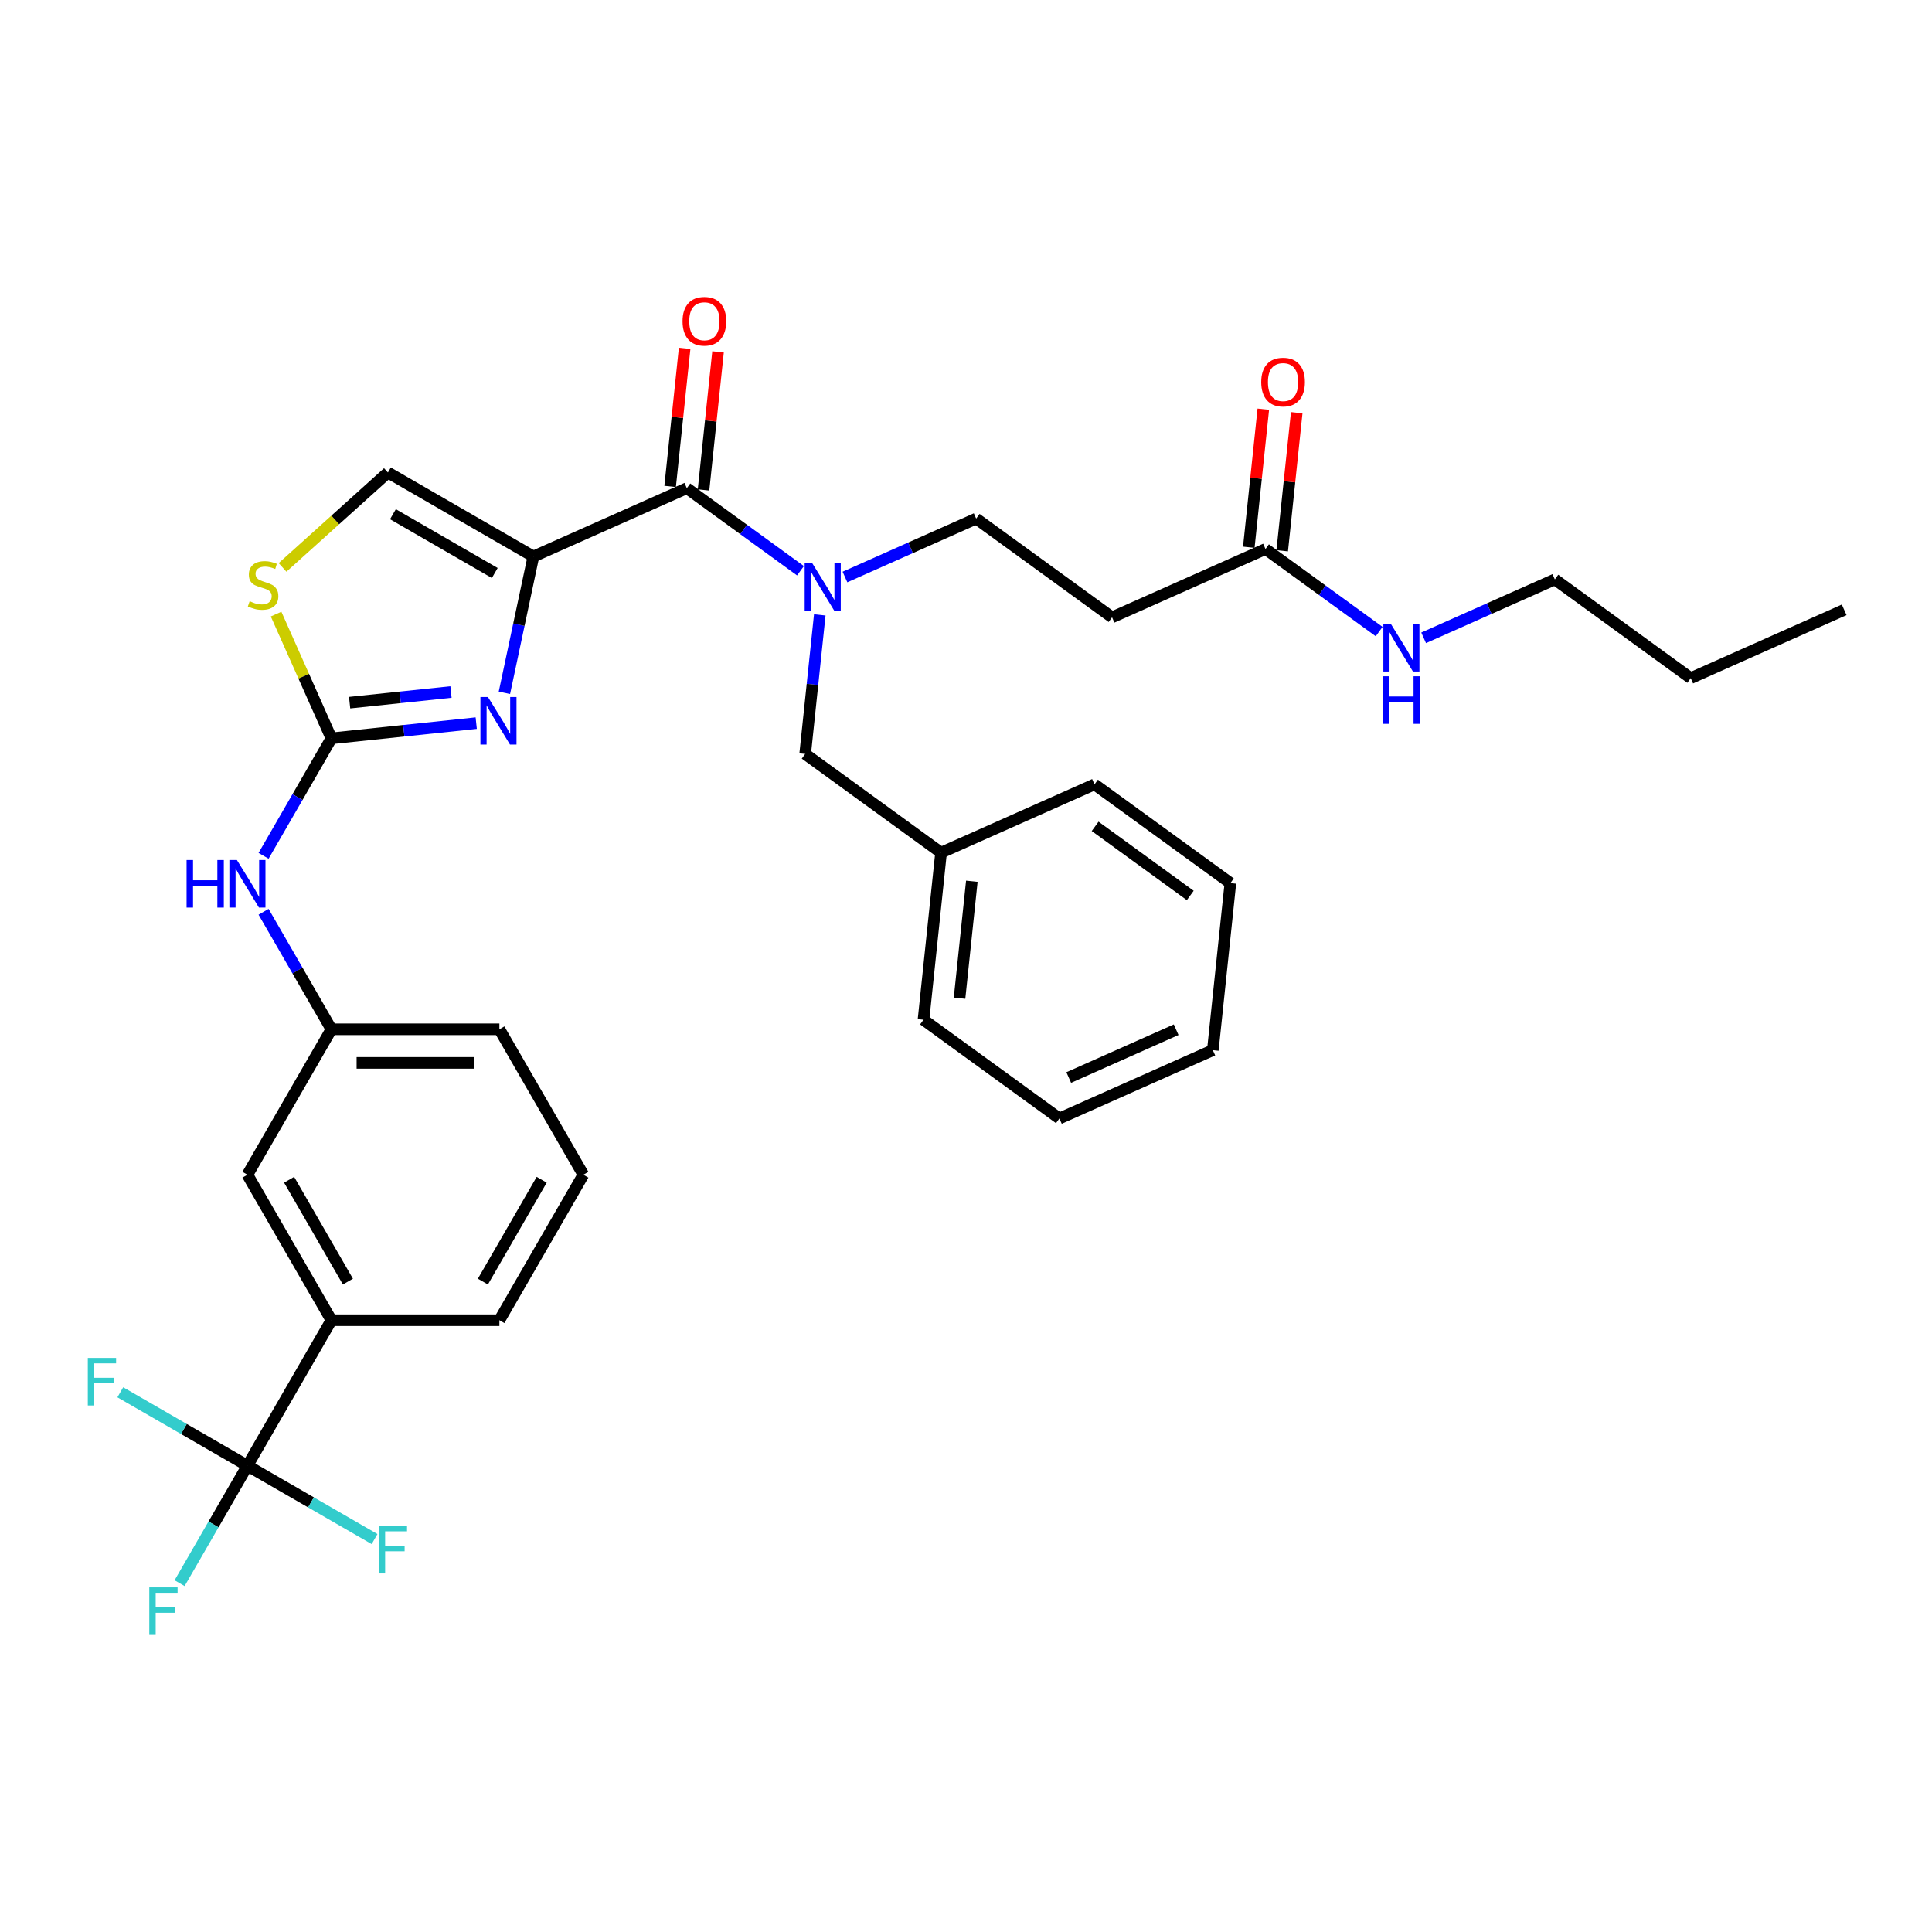 <?xml version='1.0' encoding='iso-8859-1'?>
<svg version='1.1' baseProfile='full'
              xmlns='http://www.w3.org/2000/svg'
                      xmlns:rdkit='http://www.rdkit.org/xml'
                      xmlns:xlink='http://www.w3.org/1999/xlink'
                  xml:space='preserve'
width='1000px' height='1000px' viewBox='0 0 1000 1000'>
<!-- END OF HEADER -->
<rect style='opacity:1.0;fill:#FFFFFF;stroke:none' width='1000' height='1000' x='0' y='0'> </rect>
<path class='bond-0' d='M 804.785,299.9 L 875.121,351.002' style='fill:none;fill-rule:evenodd;stroke:#000000;stroke-width:6px;stroke-linecap:butt;stroke-linejoin:miter;stroke-opacity:1' />
<path class='bond-1' d='M 804.785,299.9 L 770.828,315.018' style='fill:none;fill-rule:evenodd;stroke:#000000;stroke-width:6px;stroke-linecap:butt;stroke-linejoin:miter;stroke-opacity:1' />
<path class='bond-1' d='M 770.828,315.018 L 736.871,330.136' style='fill:none;fill-rule:evenodd;stroke:#0000FF;stroke-width:6px;stroke-linecap:butt;stroke-linejoin:miter;stroke-opacity:1' />
<path class='bond-2' d='M 663.671,285.068 L 667.426,249.339' style='fill:none;fill-rule:evenodd;stroke:#000000;stroke-width:6px;stroke-linecap:butt;stroke-linejoin:miter;stroke-opacity:1' />
<path class='bond-2' d='M 667.426,249.339 L 671.181,213.609' style='fill:none;fill-rule:evenodd;stroke:#FF0000;stroke-width:6px;stroke-linecap:butt;stroke-linejoin:miter;stroke-opacity:1' />
<path class='bond-2' d='M 646.378,283.25 L 650.133,247.521' style='fill:none;fill-rule:evenodd;stroke:#000000;stroke-width:6px;stroke-linecap:butt;stroke-linejoin:miter;stroke-opacity:1' />
<path class='bond-2' d='M 650.133,247.521 L 653.888,211.792' style='fill:none;fill-rule:evenodd;stroke:#FF0000;stroke-width:6px;stroke-linecap:butt;stroke-linejoin:miter;stroke-opacity:1' />
<path class='bond-3' d='M 655.024,284.159 L 684.437,305.529' style='fill:none;fill-rule:evenodd;stroke:#000000;stroke-width:6px;stroke-linecap:butt;stroke-linejoin:miter;stroke-opacity:1' />
<path class='bond-3' d='M 684.437,305.529 L 713.85,326.898' style='fill:none;fill-rule:evenodd;stroke:#0000FF;stroke-width:6px;stroke-linecap:butt;stroke-linejoin:miter;stroke-opacity:1' />
<path class='bond-4' d='M 655.024,284.159 L 575.6,319.521' style='fill:none;fill-rule:evenodd;stroke:#000000;stroke-width:6px;stroke-linecap:butt;stroke-linejoin:miter;stroke-opacity:1' />
<path class='bond-5' d='M 875.121,351.002 L 954.545,315.64' style='fill:none;fill-rule:evenodd;stroke:#000000;stroke-width:6px;stroke-linecap:butt;stroke-linejoin:miter;stroke-opacity:1' />
<path class='bond-6' d='M 355.503,252.678 L 384.915,274.048' style='fill:none;fill-rule:evenodd;stroke:#000000;stroke-width:6px;stroke-linecap:butt;stroke-linejoin:miter;stroke-opacity:1' />
<path class='bond-6' d='M 384.915,274.048 L 414.328,295.417' style='fill:none;fill-rule:evenodd;stroke:#0000FF;stroke-width:6px;stroke-linecap:butt;stroke-linejoin:miter;stroke-opacity:1' />
<path class='bond-7' d='M 364.149,253.587 L 367.904,217.858' style='fill:none;fill-rule:evenodd;stroke:#000000;stroke-width:6px;stroke-linecap:butt;stroke-linejoin:miter;stroke-opacity:1' />
<path class='bond-7' d='M 367.904,217.858 L 371.66,182.128' style='fill:none;fill-rule:evenodd;stroke:#FF0000;stroke-width:6px;stroke-linecap:butt;stroke-linejoin:miter;stroke-opacity:1' />
<path class='bond-7' d='M 346.856,251.769 L 350.612,216.04' style='fill:none;fill-rule:evenodd;stroke:#000000;stroke-width:6px;stroke-linecap:butt;stroke-linejoin:miter;stroke-opacity:1' />
<path class='bond-7' d='M 350.612,216.04 L 354.367,180.311' style='fill:none;fill-rule:evenodd;stroke:#FF0000;stroke-width:6px;stroke-linecap:butt;stroke-linejoin:miter;stroke-opacity:1' />
<path class='bond-8' d='M 355.503,252.678 L 276.078,288.04' style='fill:none;fill-rule:evenodd;stroke:#000000;stroke-width:6px;stroke-linecap:butt;stroke-linejoin:miter;stroke-opacity:1' />
<path class='bond-9' d='M 424.317,318.265 L 420.534,354.255' style='fill:none;fill-rule:evenodd;stroke:#0000FF;stroke-width:6px;stroke-linecap:butt;stroke-linejoin:miter;stroke-opacity:1' />
<path class='bond-9' d='M 420.534,354.255 L 416.751,390.245' style='fill:none;fill-rule:evenodd;stroke:#000000;stroke-width:6px;stroke-linecap:butt;stroke-linejoin:miter;stroke-opacity:1' />
<path class='bond-10' d='M 437.35,298.655 L 471.307,283.537' style='fill:none;fill-rule:evenodd;stroke:#0000FF;stroke-width:6px;stroke-linecap:butt;stroke-linejoin:miter;stroke-opacity:1' />
<path class='bond-10' d='M 471.307,283.537 L 505.263,268.419' style='fill:none;fill-rule:evenodd;stroke:#000000;stroke-width:6px;stroke-linecap:butt;stroke-linejoin:miter;stroke-opacity:1' />
<path class='bond-11' d='M 575.6,319.521 L 505.263,268.419' style='fill:none;fill-rule:evenodd;stroke:#000000;stroke-width:6px;stroke-linecap:butt;stroke-linejoin:miter;stroke-opacity:1' />
<path class='bond-12' d='M 142.904,317.855 L 157.221,350.012' style='fill:none;fill-rule:evenodd;stroke:#CCCC00;stroke-width:6px;stroke-linecap:butt;stroke-linejoin:miter;stroke-opacity:1' />
<path class='bond-12' d='M 157.221,350.012 L 171.538,382.169' style='fill:none;fill-rule:evenodd;stroke:#000000;stroke-width:6px;stroke-linecap:butt;stroke-linejoin:miter;stroke-opacity:1' />
<path class='bond-13' d='M 146.244,293.679 L 173.515,269.124' style='fill:none;fill-rule:evenodd;stroke:#CCCC00;stroke-width:6px;stroke-linecap:butt;stroke-linejoin:miter;stroke-opacity:1' />
<path class='bond-13' d='M 173.515,269.124 L 200.786,244.57' style='fill:none;fill-rule:evenodd;stroke:#000000;stroke-width:6px;stroke-linecap:butt;stroke-linejoin:miter;stroke-opacity:1' />
<path class='bond-14' d='M 171.538,382.169 L 209.015,378.23' style='fill:none;fill-rule:evenodd;stroke:#000000;stroke-width:6px;stroke-linecap:butt;stroke-linejoin:miter;stroke-opacity:1' />
<path class='bond-14' d='M 209.015,378.23 L 246.492,374.291' style='fill:none;fill-rule:evenodd;stroke:#0000FF;stroke-width:6px;stroke-linecap:butt;stroke-linejoin:miter;stroke-opacity:1' />
<path class='bond-14' d='M 180.964,363.694 L 207.197,360.937' style='fill:none;fill-rule:evenodd;stroke:#000000;stroke-width:6px;stroke-linecap:butt;stroke-linejoin:miter;stroke-opacity:1' />
<path class='bond-14' d='M 207.197,360.937 L 233.431,358.179' style='fill:none;fill-rule:evenodd;stroke:#0000FF;stroke-width:6px;stroke-linecap:butt;stroke-linejoin:miter;stroke-opacity:1' />
<path class='bond-15' d='M 171.538,382.169 L 153.984,412.573' style='fill:none;fill-rule:evenodd;stroke:#000000;stroke-width:6px;stroke-linecap:butt;stroke-linejoin:miter;stroke-opacity:1' />
<path class='bond-15' d='M 153.984,412.573 L 136.43,442.977' style='fill:none;fill-rule:evenodd;stroke:#0000FF;stroke-width:6px;stroke-linecap:butt;stroke-linejoin:miter;stroke-opacity:1' />
<path class='bond-16' d='M 261.081,358.596 L 268.58,323.318' style='fill:none;fill-rule:evenodd;stroke:#0000FF;stroke-width:6px;stroke-linecap:butt;stroke-linejoin:miter;stroke-opacity:1' />
<path class='bond-16' d='M 268.58,323.318 L 276.078,288.04' style='fill:none;fill-rule:evenodd;stroke:#000000;stroke-width:6px;stroke-linecap:butt;stroke-linejoin:miter;stroke-opacity:1' />
<path class='bond-17' d='M 276.078,288.04 L 200.786,244.57' style='fill:none;fill-rule:evenodd;stroke:#000000;stroke-width:6px;stroke-linecap:butt;stroke-linejoin:miter;stroke-opacity:1' />
<path class='bond-17' d='M 256.09,296.578 L 203.385,266.149' style='fill:none;fill-rule:evenodd;stroke:#000000;stroke-width:6px;stroke-linecap:butt;stroke-linejoin:miter;stroke-opacity:1' />
<path class='bond-18' d='M 136.43,471.946 L 153.984,502.35' style='fill:none;fill-rule:evenodd;stroke:#0000FF;stroke-width:6px;stroke-linecap:butt;stroke-linejoin:miter;stroke-opacity:1' />
<path class='bond-18' d='M 153.984,502.35 L 171.538,532.754' style='fill:none;fill-rule:evenodd;stroke:#000000;stroke-width:6px;stroke-linecap:butt;stroke-linejoin:miter;stroke-opacity:1' />
<path class='bond-19' d='M 301.949,608.047 L 258.479,683.34' style='fill:none;fill-rule:evenodd;stroke:#000000;stroke-width:6px;stroke-linecap:butt;stroke-linejoin:miter;stroke-opacity:1' />
<path class='bond-19' d='M 280.37,610.647 L 249.941,663.352' style='fill:none;fill-rule:evenodd;stroke:#000000;stroke-width:6px;stroke-linecap:butt;stroke-linejoin:miter;stroke-opacity:1' />
<path class='bond-20' d='M 301.949,608.047 L 258.479,532.754' style='fill:none;fill-rule:evenodd;stroke:#000000;stroke-width:6px;stroke-linecap:butt;stroke-linejoin:miter;stroke-opacity:1' />
<path class='bond-21' d='M 258.479,683.34 L 171.538,683.34' style='fill:none;fill-rule:evenodd;stroke:#000000;stroke-width:6px;stroke-linecap:butt;stroke-linejoin:miter;stroke-opacity:1' />
<path class='bond-22' d='M 171.538,683.34 L 128.068,608.047' style='fill:none;fill-rule:evenodd;stroke:#000000;stroke-width:6px;stroke-linecap:butt;stroke-linejoin:miter;stroke-opacity:1' />
<path class='bond-22' d='M 180.076,663.352 L 149.647,610.647' style='fill:none;fill-rule:evenodd;stroke:#000000;stroke-width:6px;stroke-linecap:butt;stroke-linejoin:miter;stroke-opacity:1' />
<path class='bond-23' d='M 171.538,683.34 L 128.068,758.633' style='fill:none;fill-rule:evenodd;stroke:#000000;stroke-width:6px;stroke-linecap:butt;stroke-linejoin:miter;stroke-opacity:1' />
<path class='bond-24' d='M 128.068,608.047 L 171.538,532.754' style='fill:none;fill-rule:evenodd;stroke:#000000;stroke-width:6px;stroke-linecap:butt;stroke-linejoin:miter;stroke-opacity:1' />
<path class='bond-25' d='M 171.538,532.754 L 258.479,532.754' style='fill:none;fill-rule:evenodd;stroke:#000000;stroke-width:6px;stroke-linecap:butt;stroke-linejoin:miter;stroke-opacity:1' />
<path class='bond-25' d='M 184.579,550.142 L 245.438,550.142' style='fill:none;fill-rule:evenodd;stroke:#000000;stroke-width:6px;stroke-linecap:butt;stroke-linejoin:miter;stroke-opacity:1' />
<path class='bond-26' d='M 128.068,758.633 L 110.514,789.037' style='fill:none;fill-rule:evenodd;stroke:#000000;stroke-width:6px;stroke-linecap:butt;stroke-linejoin:miter;stroke-opacity:1' />
<path class='bond-26' d='M 110.514,789.037 L 92.96,819.441' style='fill:none;fill-rule:evenodd;stroke:#33CCCC;stroke-width:6px;stroke-linecap:butt;stroke-linejoin:miter;stroke-opacity:1' />
<path class='bond-27' d='M 128.068,758.633 L 95.168,739.638' style='fill:none;fill-rule:evenodd;stroke:#000000;stroke-width:6px;stroke-linecap:butt;stroke-linejoin:miter;stroke-opacity:1' />
<path class='bond-27' d='M 95.168,739.638 L 62.269,720.644' style='fill:none;fill-rule:evenodd;stroke:#33CCCC;stroke-width:6px;stroke-linecap:butt;stroke-linejoin:miter;stroke-opacity:1' />
<path class='bond-28' d='M 128.068,758.633 L 160.967,777.627' style='fill:none;fill-rule:evenodd;stroke:#000000;stroke-width:6px;stroke-linecap:butt;stroke-linejoin:miter;stroke-opacity:1' />
<path class='bond-28' d='M 160.967,777.627 L 193.867,796.622' style='fill:none;fill-rule:evenodd;stroke:#33CCCC;stroke-width:6px;stroke-linecap:butt;stroke-linejoin:miter;stroke-opacity:1' />
<path class='bond-29' d='M 487.088,441.347 L 416.751,390.245' style='fill:none;fill-rule:evenodd;stroke:#000000;stroke-width:6px;stroke-linecap:butt;stroke-linejoin:miter;stroke-opacity:1' />
<path class='bond-30' d='M 487.088,441.347 L 478,527.812' style='fill:none;fill-rule:evenodd;stroke:#000000;stroke-width:6px;stroke-linecap:butt;stroke-linejoin:miter;stroke-opacity:1' />
<path class='bond-30' d='M 503.018,456.135 L 496.656,516.66' style='fill:none;fill-rule:evenodd;stroke:#000000;stroke-width:6px;stroke-linecap:butt;stroke-linejoin:miter;stroke-opacity:1' />
<path class='bond-31' d='M 487.088,441.347 L 566.512,405.985' style='fill:none;fill-rule:evenodd;stroke:#000000;stroke-width:6px;stroke-linecap:butt;stroke-linejoin:miter;stroke-opacity:1' />
<path class='bond-32' d='M 478,527.812 L 548.337,578.914' style='fill:none;fill-rule:evenodd;stroke:#000000;stroke-width:6px;stroke-linecap:butt;stroke-linejoin:miter;stroke-opacity:1' />
<path class='bond-33' d='M 566.512,405.985 L 636.849,457.088' style='fill:none;fill-rule:evenodd;stroke:#000000;stroke-width:6px;stroke-linecap:butt;stroke-linejoin:miter;stroke-opacity:1' />
<path class='bond-33' d='M 566.842,427.718 L 616.078,463.49' style='fill:none;fill-rule:evenodd;stroke:#000000;stroke-width:6px;stroke-linecap:butt;stroke-linejoin:miter;stroke-opacity:1' />
<path class='bond-34' d='M 636.849,457.088 L 627.761,543.552' style='fill:none;fill-rule:evenodd;stroke:#000000;stroke-width:6px;stroke-linecap:butt;stroke-linejoin:miter;stroke-opacity:1' />
<path class='bond-35' d='M 548.337,578.914 L 627.761,543.552' style='fill:none;fill-rule:evenodd;stroke:#000000;stroke-width:6px;stroke-linecap:butt;stroke-linejoin:miter;stroke-opacity:1' />
<path class='bond-35' d='M 553.178,557.725 L 608.775,532.972' style='fill:none;fill-rule:evenodd;stroke:#000000;stroke-width:6px;stroke-linecap:butt;stroke-linejoin:miter;stroke-opacity:1' />
<path  class='atom-2' d='M 652.81 197.764
Q 652.81 191.852, 655.731 188.548
Q 658.652 185.245, 664.112 185.245
Q 669.572 185.245, 672.493 188.548
Q 675.414 191.852, 675.414 197.764
Q 675.414 203.746, 672.458 207.154
Q 669.502 210.527, 664.112 210.527
Q 658.687 210.527, 655.731 207.154
Q 652.81 203.78, 652.81 197.764
M 664.112 207.745
Q 667.868 207.745, 669.885 205.241
Q 671.936 202.702, 671.936 197.764
Q 671.936 192.93, 669.885 190.496
Q 667.868 188.027, 664.112 188.027
Q 660.356 188.027, 658.304 190.461
Q 656.287 192.896, 656.287 197.764
Q 656.287 202.737, 658.304 205.241
Q 660.356 207.745, 664.112 207.745
' fill='#FF0000'/>
<path  class='atom-3' d='M 719.918 322.951
L 727.986 335.992
Q 728.786 337.278, 730.073 339.608
Q 731.359 341.938, 731.429 342.078
L 731.429 322.951
L 734.698 322.951
L 734.698 347.572
L 731.325 347.572
L 722.665 333.314
Q 721.657 331.645, 720.579 329.732
Q 719.536 327.819, 719.223 327.228
L 719.223 347.572
L 716.023 347.572
L 716.023 322.951
L 719.918 322.951
' fill='#0000FF'/>
<path  class='atom-3' d='M 715.728 350.034
L 719.066 350.034
L 719.066 360.502
L 731.655 360.502
L 731.655 350.034
L 734.994 350.034
L 734.994 374.656
L 731.655 374.656
L 731.655 363.284
L 719.066 363.284
L 719.066 374.656
L 715.728 374.656
L 715.728 350.034
' fill='#0000FF'/>
<path  class='atom-6' d='M 420.397 291.47
L 428.465 304.511
Q 429.265 305.798, 430.551 308.128
Q 431.838 310.458, 431.908 310.597
L 431.908 291.47
L 435.177 291.47
L 435.177 316.091
L 431.803 316.091
L 423.144 301.833
Q 422.135 300.164, 421.057 298.251
Q 420.014 296.338, 419.701 295.747
L 419.701 316.091
L 416.502 316.091
L 416.502 291.47
L 420.397 291.47
' fill='#0000FF'/>
<path  class='atom-7' d='M 353.288 166.283
Q 353.288 160.371, 356.209 157.068
Q 359.131 153.764, 364.59 153.764
Q 370.05 153.764, 372.972 157.068
Q 375.893 160.371, 375.893 166.283
Q 375.893 172.265, 372.937 175.673
Q 369.981 179.046, 364.59 179.046
Q 359.165 179.046, 356.209 175.673
Q 353.288 172.3, 353.288 166.283
M 364.59 176.264
Q 368.346 176.264, 370.363 173.76
Q 372.415 171.221, 372.415 166.283
Q 372.415 161.449, 370.363 159.015
Q 368.346 156.546, 364.59 156.546
Q 360.835 156.546, 358.783 158.98
Q 356.766 161.415, 356.766 166.283
Q 356.766 171.256, 358.783 173.76
Q 360.835 176.264, 364.59 176.264
' fill='#FF0000'/>
<path  class='atom-9' d='M 129.221 311.195
Q 129.499 311.299, 130.647 311.786
Q 131.794 312.273, 133.046 312.586
Q 134.333 312.864, 135.585 312.864
Q 137.915 312.864, 139.271 311.751
Q 140.627 310.604, 140.627 308.622
Q 140.627 307.265, 139.932 306.431
Q 139.271 305.596, 138.228 305.144
Q 137.185 304.692, 135.446 304.17
Q 133.255 303.509, 131.933 302.883
Q 130.647 302.257, 129.708 300.936
Q 128.804 299.614, 128.804 297.389
Q 128.804 294.294, 130.89 292.381
Q 133.011 290.468, 137.185 290.468
Q 140.036 290.468, 143.27 291.825
L 142.471 294.502
Q 139.515 293.285, 137.289 293.285
Q 134.889 293.285, 133.568 294.294
Q 132.246 295.267, 132.281 296.971
Q 132.281 298.293, 132.942 299.093
Q 133.637 299.893, 134.611 300.345
Q 135.62 300.797, 137.289 301.319
Q 139.515 302.014, 140.836 302.71
Q 142.158 303.405, 143.097 304.831
Q 144.07 306.222, 144.07 308.622
Q 144.07 312.03, 141.775 313.873
Q 139.515 315.681, 135.724 315.681
Q 133.533 315.681, 131.864 315.194
Q 130.229 314.742, 128.282 313.942
L 129.221 311.195
' fill='#CCCC00'/>
<path  class='atom-11' d='M 252.56 360.77
L 260.628 373.811
Q 261.428 375.098, 262.715 377.428
Q 264.001 379.758, 264.071 379.897
L 264.071 360.77
L 267.34 360.77
L 267.34 385.392
L 263.967 385.392
L 255.307 371.133
Q 254.299 369.464, 253.221 367.551
Q 252.177 365.639, 251.864 365.047
L 251.864 385.392
L 248.665 385.392
L 248.665 360.77
L 252.56 360.77
' fill='#0000FF'/>
<path  class='atom-14' d='M 96.578 445.151
L 99.916 445.151
L 99.916 455.618
L 112.505 455.618
L 112.505 445.151
L 115.844 445.151
L 115.844 469.772
L 112.505 469.772
L 112.505 458.4
L 99.916 458.4
L 99.916 469.772
L 96.578 469.772
L 96.578 445.151
' fill='#0000FF'/>
<path  class='atom-14' d='M 122.625 445.151
L 130.693 458.192
Q 131.493 459.478, 132.78 461.808
Q 134.067 464.138, 134.136 464.278
L 134.136 445.151
L 137.405 445.151
L 137.405 469.772
L 134.032 469.772
L 125.373 455.514
Q 124.364 453.845, 123.286 451.932
Q 122.243 450.019, 121.93 449.428
L 121.93 469.772
L 118.73 469.772
L 118.73 445.151
L 122.625 445.151
' fill='#0000FF'/>
<path  class='atom-22' d='M 77.277 821.615
L 91.918 821.615
L 91.918 824.432
L 80.581 824.432
L 80.581 831.908
L 90.666 831.908
L 90.666 834.76
L 80.581 834.76
L 80.581 846.236
L 77.277 846.236
L 77.277 821.615
' fill='#33CCCC'/>
<path  class='atom-23' d='M 45.455 702.851
L 60.095 702.851
L 60.095 705.668
L 48.758 705.668
L 48.758 713.145
L 58.843 713.145
L 58.843 715.997
L 48.758 715.997
L 48.758 727.473
L 45.455 727.473
L 45.455 702.851
' fill='#33CCCC'/>
<path  class='atom-24' d='M 196.04 789.792
L 210.681 789.792
L 210.681 792.609
L 199.344 792.609
L 199.344 800.086
L 209.429 800.086
L 209.429 802.938
L 199.344 802.938
L 199.344 814.414
L 196.04 814.414
L 196.04 789.792
' fill='#33CCCC'/>
</svg>
